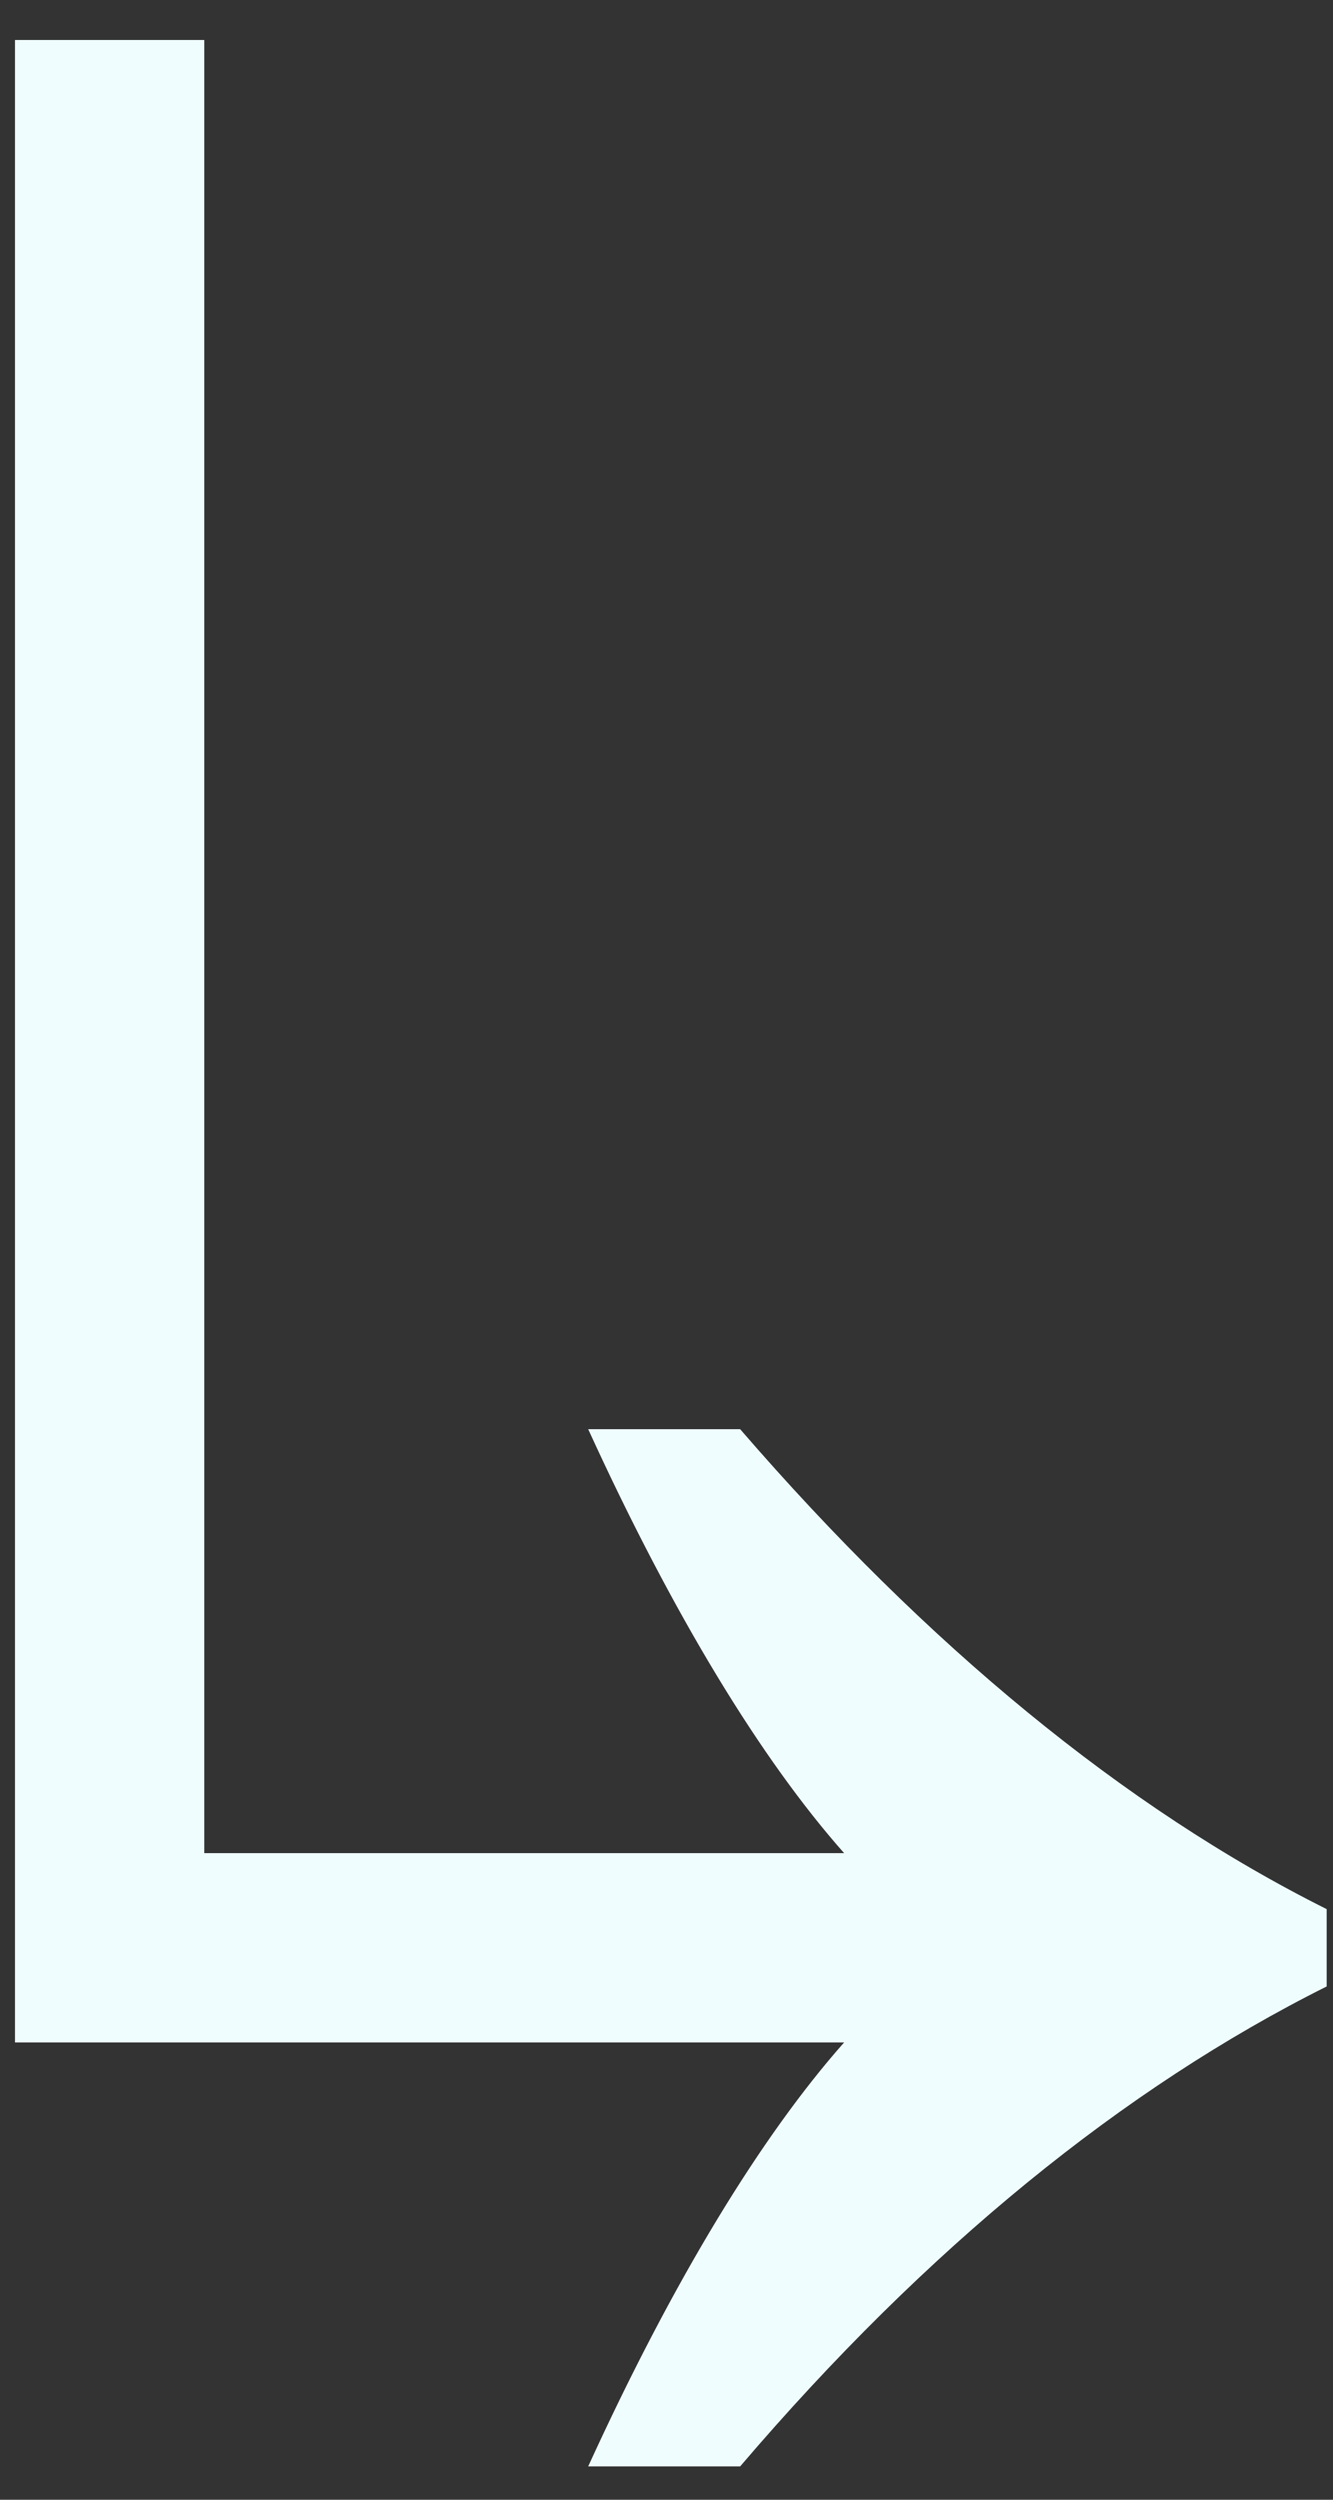 <svg width="32" height="60" viewBox="0 0 32 60" fill="none" xmlns="http://www.w3.org/2000/svg">
<rect x="0" y="0" width="32" height="60" fill="#333333" stroke="none"/>
<path d="M0.36 49.024V0.96H4.904V44.48H20.264C18.28 42.24 16.168 38.784 14.12 34.304H17.768C22.248 39.488 26.984 43.392 31.848 45.824V47.68C26.984 50.112 22.248 53.952 17.768 59.2H14.12C16.168 54.72 18.28 51.264 20.264 49.024H0.36Z" fill="#F0FDFF"/>
</svg>
